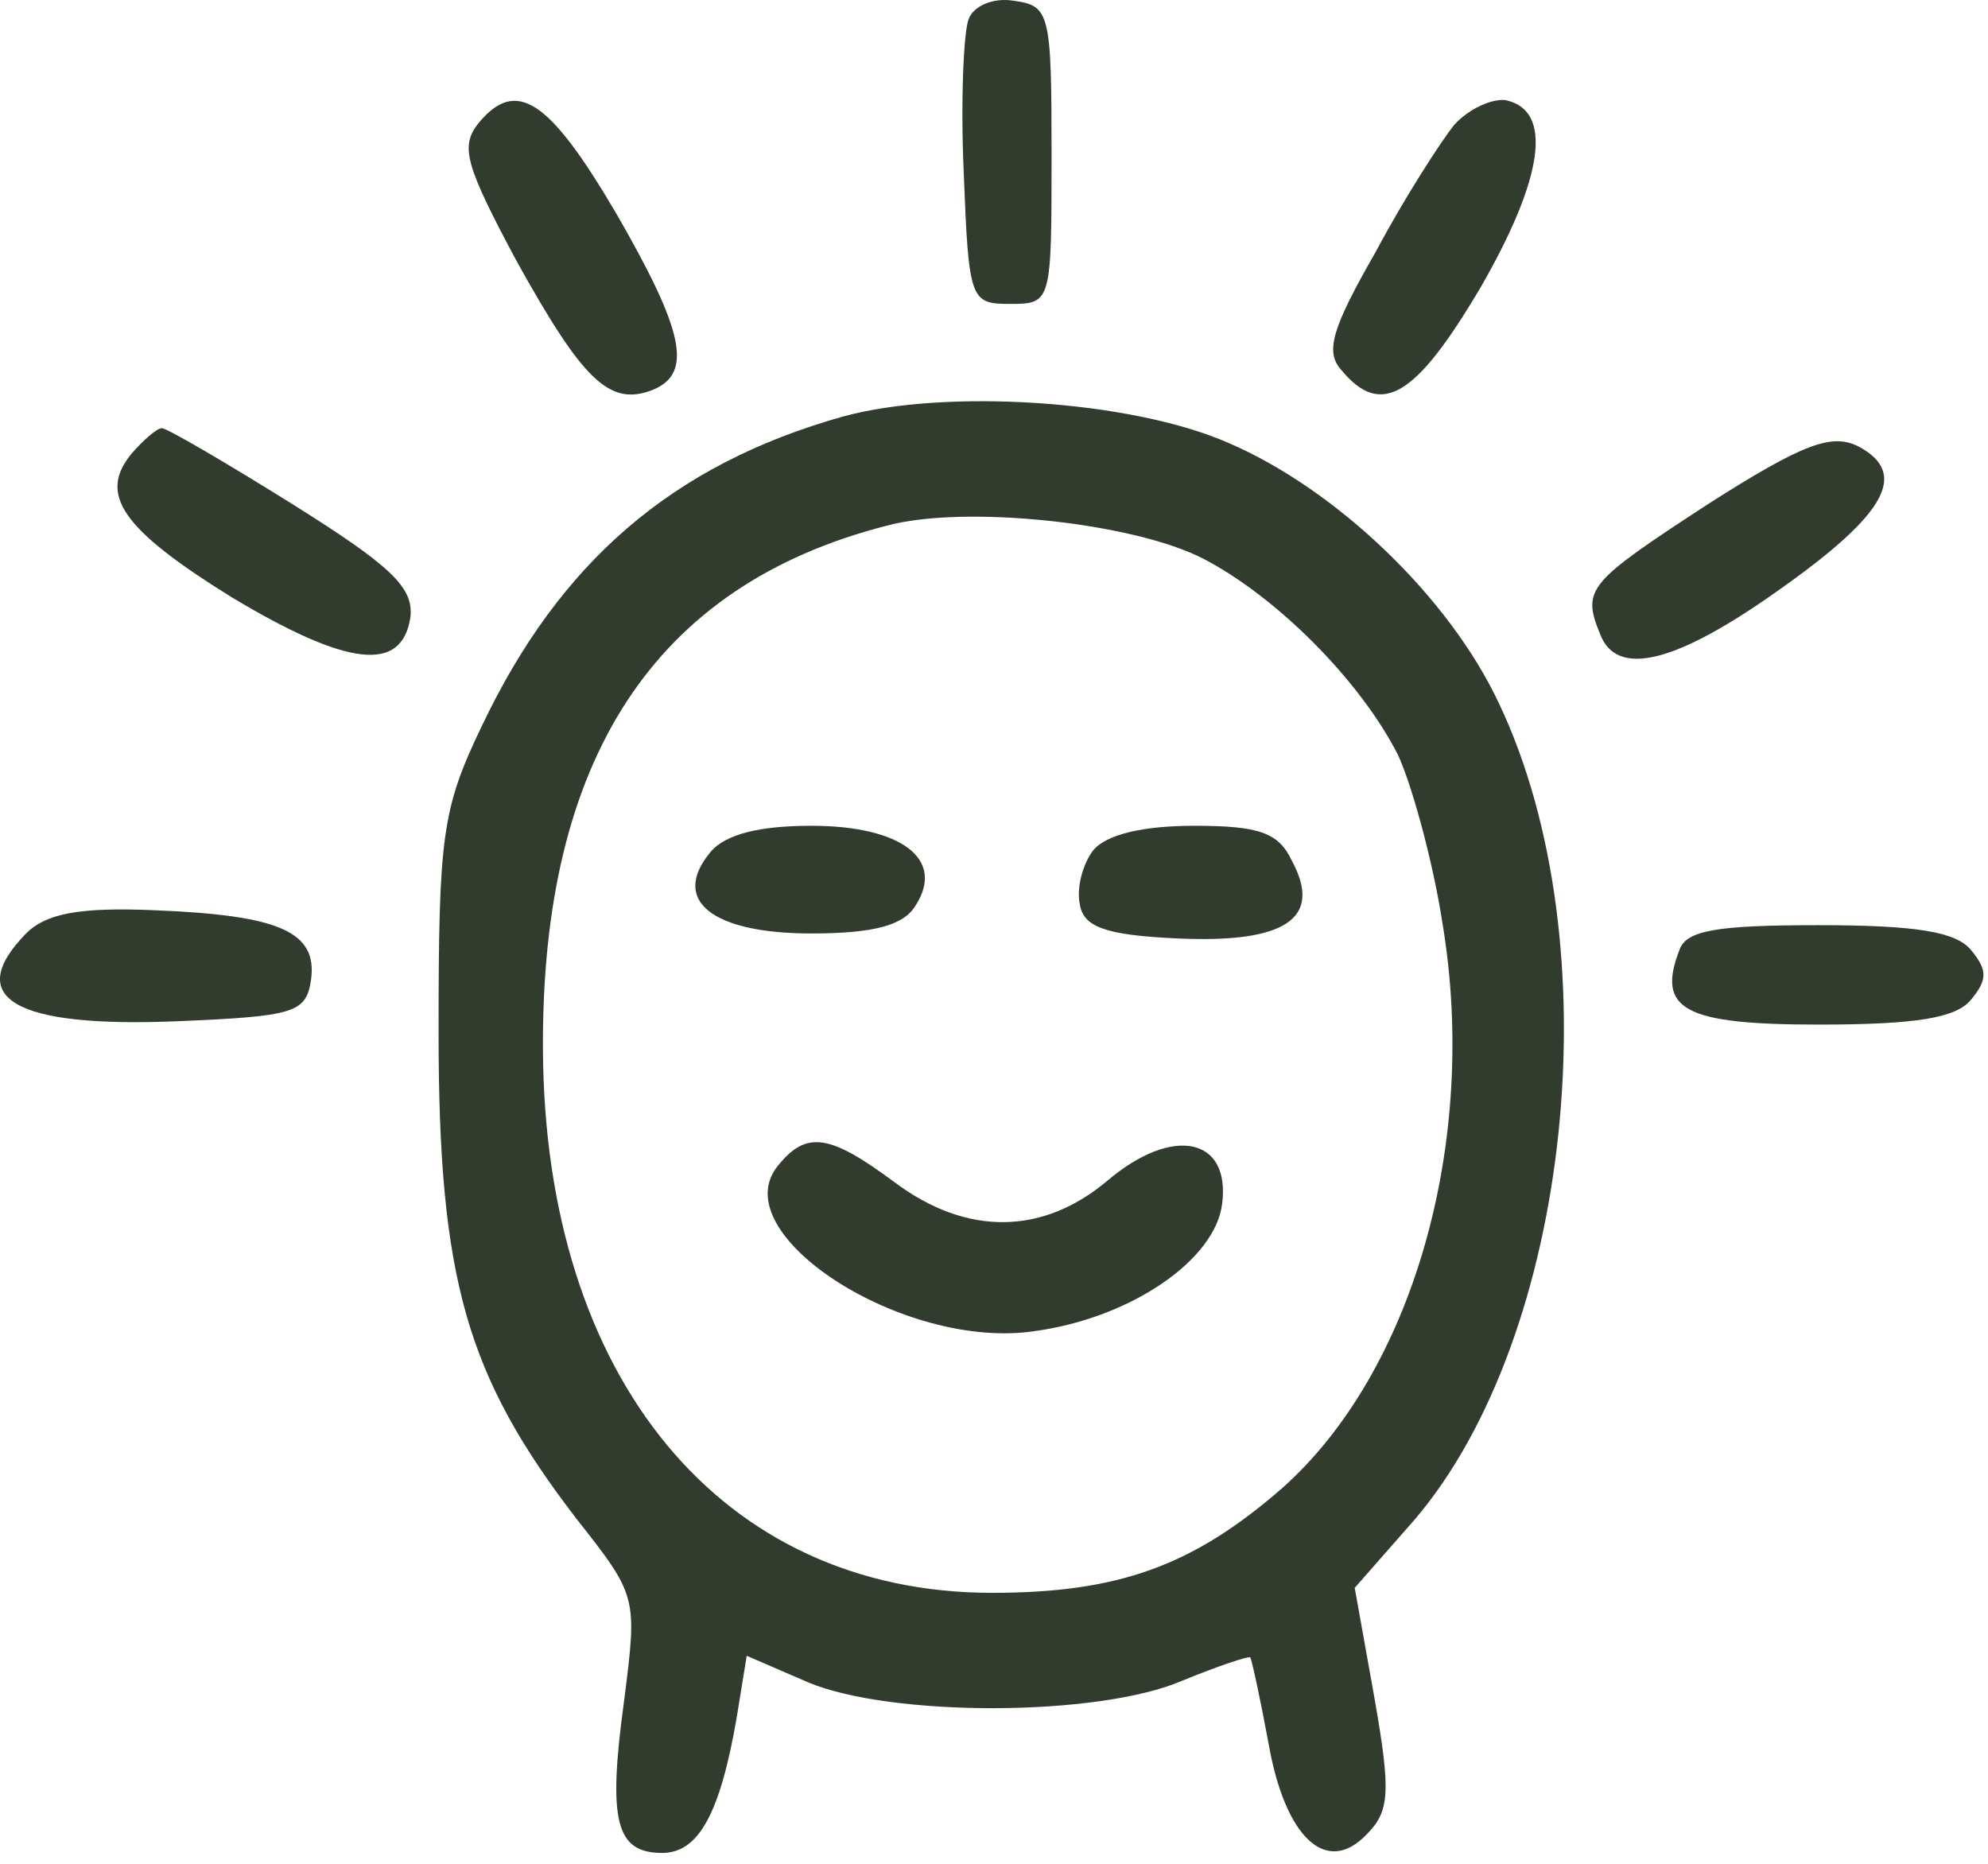<svg xmlns="http://www.w3.org/2000/svg" fill="none" viewBox="0 0 160 150" height="150" width="160">
<path fill="#313C2F" d="M77.965 1.525C77.565 2.459 77.298 8.059 77.565 13.925C77.965 24.192 78.098 24.459 81.298 24.459C84.632 24.459 84.632 24.325 84.632 12.459C84.632 0.992 84.498 0.459 81.565 0.059C79.965 -0.208 78.365 0.459 77.965 1.525Z"></path>
<path fill="#313C2F" d="M38.498 9.925C37.032 11.792 37.432 13.259 41.565 20.992C46.898 30.592 49.032 32.725 52.498 31.392C55.832 30.059 55.032 26.592 49.565 17.125C44.232 8.059 41.565 6.192 38.498 9.925Z"></path>
<path fill="#313C2F" d="M117.032 10.059C115.965 11.392 113.032 15.926 110.765 20.192C107.165 26.459 106.632 28.326 107.965 29.792C111.165 33.659 113.965 31.926 119.165 23.126C124.232 14.326 125.032 8.859 121.165 8.059C120.098 7.926 118.232 8.726 117.032 10.059Z"></path>
<path fill="#313C2F" d="M67.832 33.526C54.098 37.392 45.032 45.259 38.765 58.459C35.565 65.126 35.298 67.259 35.298 83.126C35.298 102.992 37.565 110.725 46.365 122.192C51.298 128.459 51.298 128.459 50.232 136.859C48.898 146.592 49.565 149.125 53.298 149.125C56.232 149.125 57.965 145.925 59.298 138.192L60.098 133.259L65.032 135.392C71.698 138.192 88.365 138.192 95.165 135.259C98.098 134.059 100.498 133.259 100.632 133.392C100.765 133.659 101.432 136.725 102.098 140.325C103.432 147.925 106.765 150.992 109.965 147.659C111.832 145.792 111.965 144.325 110.632 136.725L109.032 127.792L113.832 122.325C126.498 107.525 129.832 75.925 120.632 56.592C116.632 48.059 107.565 39.392 98.898 35.659C91.032 32.192 76.098 31.259 67.832 33.526ZM96.898 44.992C102.765 48.059 109.432 54.725 112.498 60.725C113.565 62.992 115.298 69.126 116.098 74.326C119.032 91.925 113.698 110.459 103.165 119.792C95.965 126.059 89.965 128.192 79.832 128.192C58.098 128.192 43.832 110.992 43.698 84.459C43.565 61.126 52.632 47.126 71.298 42.325C77.565 40.592 91.298 42.059 96.898 44.992Z"></path>
<path fill="#313C2F" d="M57.165 68.592C53.965 72.459 57.298 75.126 65.298 75.126C70.365 75.126 72.765 74.459 73.698 72.859C76.098 69.126 72.498 66.459 65.298 66.459C61.165 66.459 58.365 67.126 57.165 68.592Z"></path>
<path fill="#313C2F" d="M87.965 68.459C87.165 69.526 86.632 71.392 86.898 72.726C87.165 74.592 88.898 75.259 94.765 75.526C103.432 75.926 106.498 73.926 103.965 69.259C102.898 66.992 101.298 66.459 96.098 66.459C92.098 66.459 89.032 67.126 87.965 68.459Z"></path>
<path fill="#313C2F" d="M62.632 93.792C58.098 99.259 72.765 108.726 83.298 107.126C91.032 106.059 97.832 101.392 98.365 96.859C99.032 91.525 94.365 90.592 89.165 94.992C83.965 99.392 77.832 99.525 71.965 95.126C66.765 91.259 64.898 90.992 62.632 93.792Z"></path>
<path fill="#313C2F" d="M10.632 36.459C7.832 39.792 9.832 42.592 18.632 48.059C27.965 53.659 32.365 54.192 33.032 49.659C33.298 47.259 31.432 45.526 23.565 40.592C18.232 37.259 13.432 34.459 13.032 34.459C12.632 34.459 11.565 35.392 10.632 36.459Z"></path>
<path fill="#313C2F" d="M137.432 40.592C127.832 46.859 127.298 47.392 128.765 50.992C130.098 54.592 134.898 53.392 143.298 47.392C151.965 41.259 153.565 38.059 149.565 35.926C147.432 34.859 145.165 35.659 137.432 40.592Z"></path>
<path fill="#313C2F" d="M2.098 75.126C-2.968 80.326 1.165 82.726 14.232 82.192C23.698 81.792 24.632 81.526 25.032 78.859C25.565 74.992 22.498 73.659 12.498 73.259C6.365 72.992 3.698 73.526 2.098 75.126Z"></path>
<path fill="#313C2F" d="M135.165 76.459C133.298 81.259 135.565 82.459 146.365 82.459C154.232 82.459 157.432 81.926 158.632 80.459C159.965 78.859 159.965 78.059 158.632 76.459C157.432 74.992 154.232 74.459 146.365 74.459C138.232 74.459 135.698 74.859 135.165 76.459Z"></path>
</svg>
